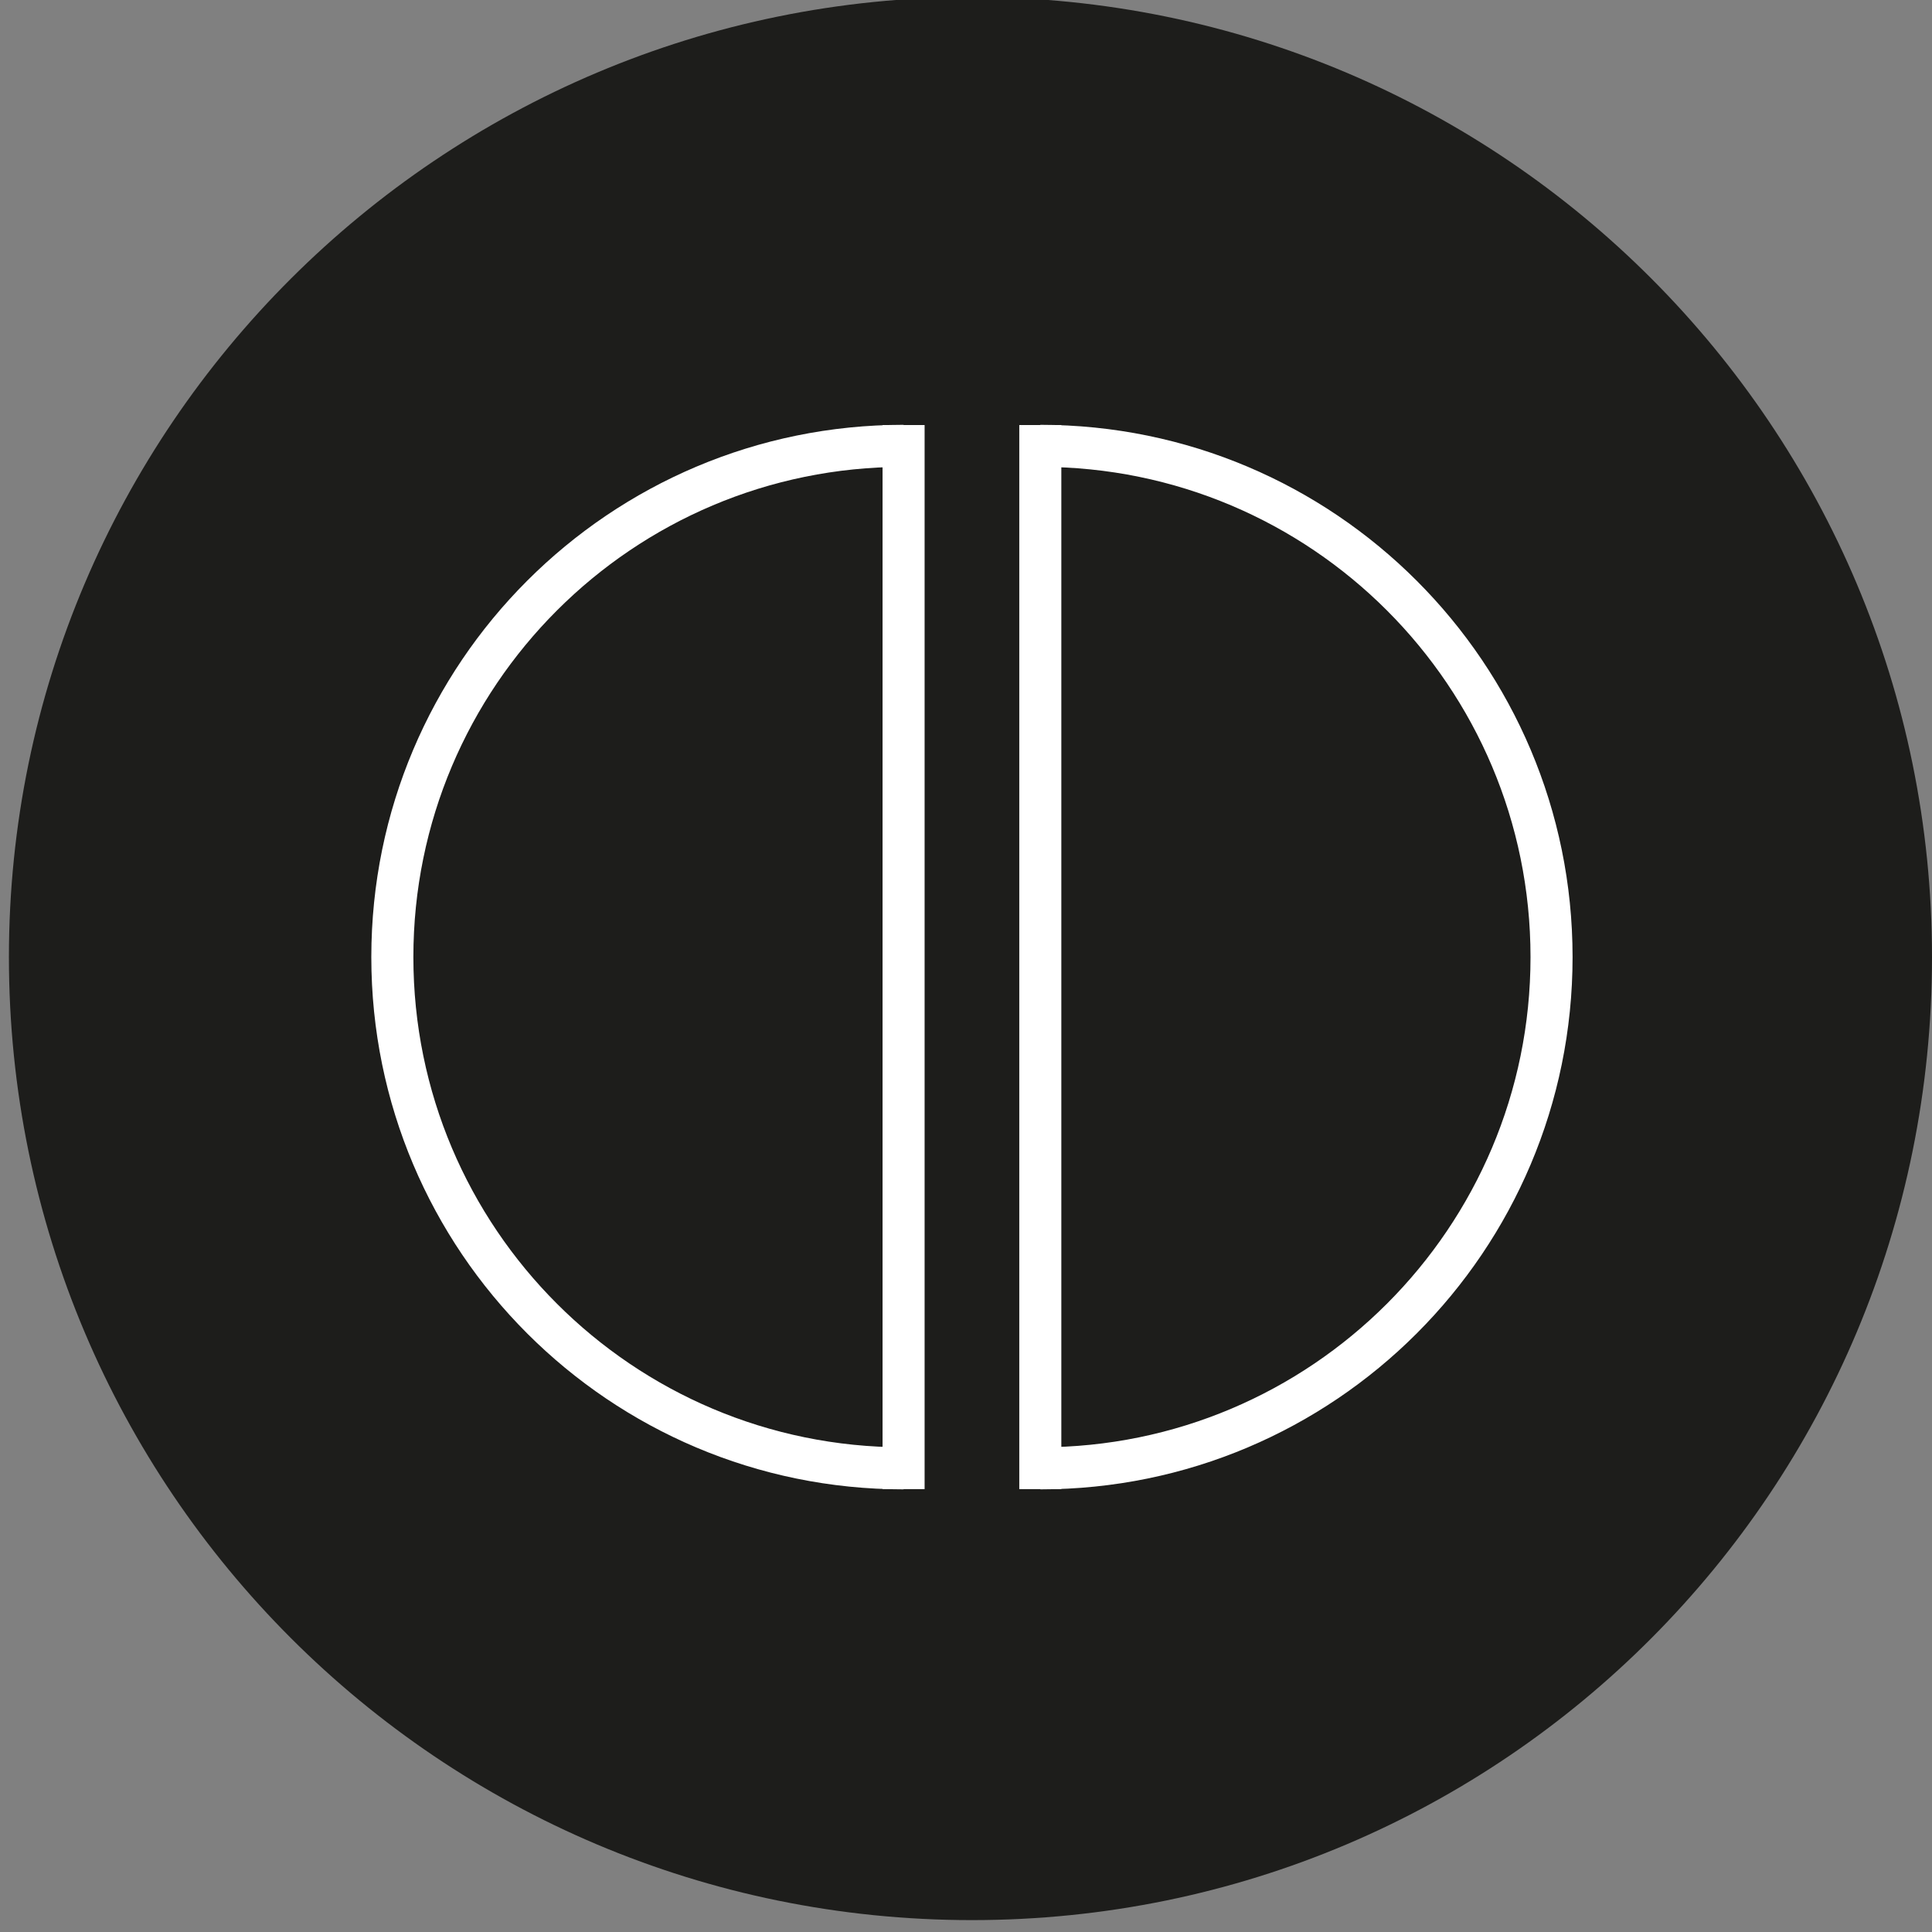 <?xml version="1.0" encoding="utf-8"?>
<!-- Generator: $$$/GeneralStr/196=Adobe Illustrator 27.6.0, SVG Export Plug-In . SVG Version: 6.00 Build 0)  -->
<svg version="1.1" id="Ebene_1" xmlns="http://www.w3.org/2000/svg" xmlns:xlink="http://www.w3.org/1999/xlink" x="0px" y="0px"
	 viewBox="0 0 65 65" style="enable-background:new 0 0 65 65;" xml:space="preserve">
<rect x="0" y="0" width="65" height="65" fill="#808080" stroke="none"/>
<style type="text/css">
	.st0{fill:#CD1719;}
	.st1{clip-path:url(#SVGID_00000014615649133154769040000005689138294299815069_);fill:#1D1D1B;}
	.st2{clip-path:url(#SVGID_00000014615649133154769040000005689138294299815069_);fill:none;stroke:#FFFFFF;stroke-width:1.415;}
	.st3{fill:none;stroke:#FFFFFF;stroke-width:1.415;}
	.st4{clip-path:url(#SVGID_00000163054594381310581900000001236987854982673569_);fill:none;stroke:#FFFFFF;stroke-width:1.415;}
</style>
<path class="st0" d="M40.1,39.2V37V39.2z"/>
<g>
	<defs>
		<rect id="SVGID_1_" x="0.3" y="-0.1" width="64.7" height="64.7"/>
	</defs>
	<clipPath id="SVGID_00000067943147835964182040000006839483207650582946_">
		<use xlink:href="#SVGID_1_"  style="overflow:visible;"/>
	</clipPath>
	<path style="clip-path:url(#SVGID_00000067943147835964182040000006839483207650582946_);fill:#1D1D1B;" d="M32.7,64.6
		C50.6,64.6,65,50.1,65,32.2C65,14.4,50.6-0.1,32.7-0.1S0.3,14.4,0.3,32.2C0.3,50.1,14.8,64.6,32.7,64.6"/>
	
		<path style="clip-path:url(#SVGID_00000067943147835964182040000006839483207650582946_);fill:none;stroke:#FFFFFF;stroke-width:1.415;" d="
		M30.4,15c-9.5,0-17.2,7.7-17.2,17.2c0,9.5,7.7,17.2,17.2,17.2"/>
</g>
<line class="st3" x1="30.4" y1="14.3" x2="30.4" y2="50.1"/>
<g>
	<defs>
		<rect id="SVGID_00000120524865750348401770000008727673123943951803_" x="0.3" y="-0.1" width="64.7" height="64.7"/>
	</defs>
	<clipPath id="SVGID_00000012463669659336906340000007139672354723761024_">
		<use xlink:href="#SVGID_00000120524865750348401770000008727673123943951803_"  style="overflow:visible;"/>
	</clipPath>
	
		<path style="clip-path:url(#SVGID_00000012463669659336906340000007139672354723761024_);fill:none;stroke:#FFFFFF;stroke-width:1.415;" d="
		M35,15c9.5,0,17.2,7.7,17.2,17.2c0,9.5-7.7,17.2-17.2,17.2"/>
</g>
<line class="st3" x1="35" y1="14.3" x2="35" y2="50.1"/>
</svg>
